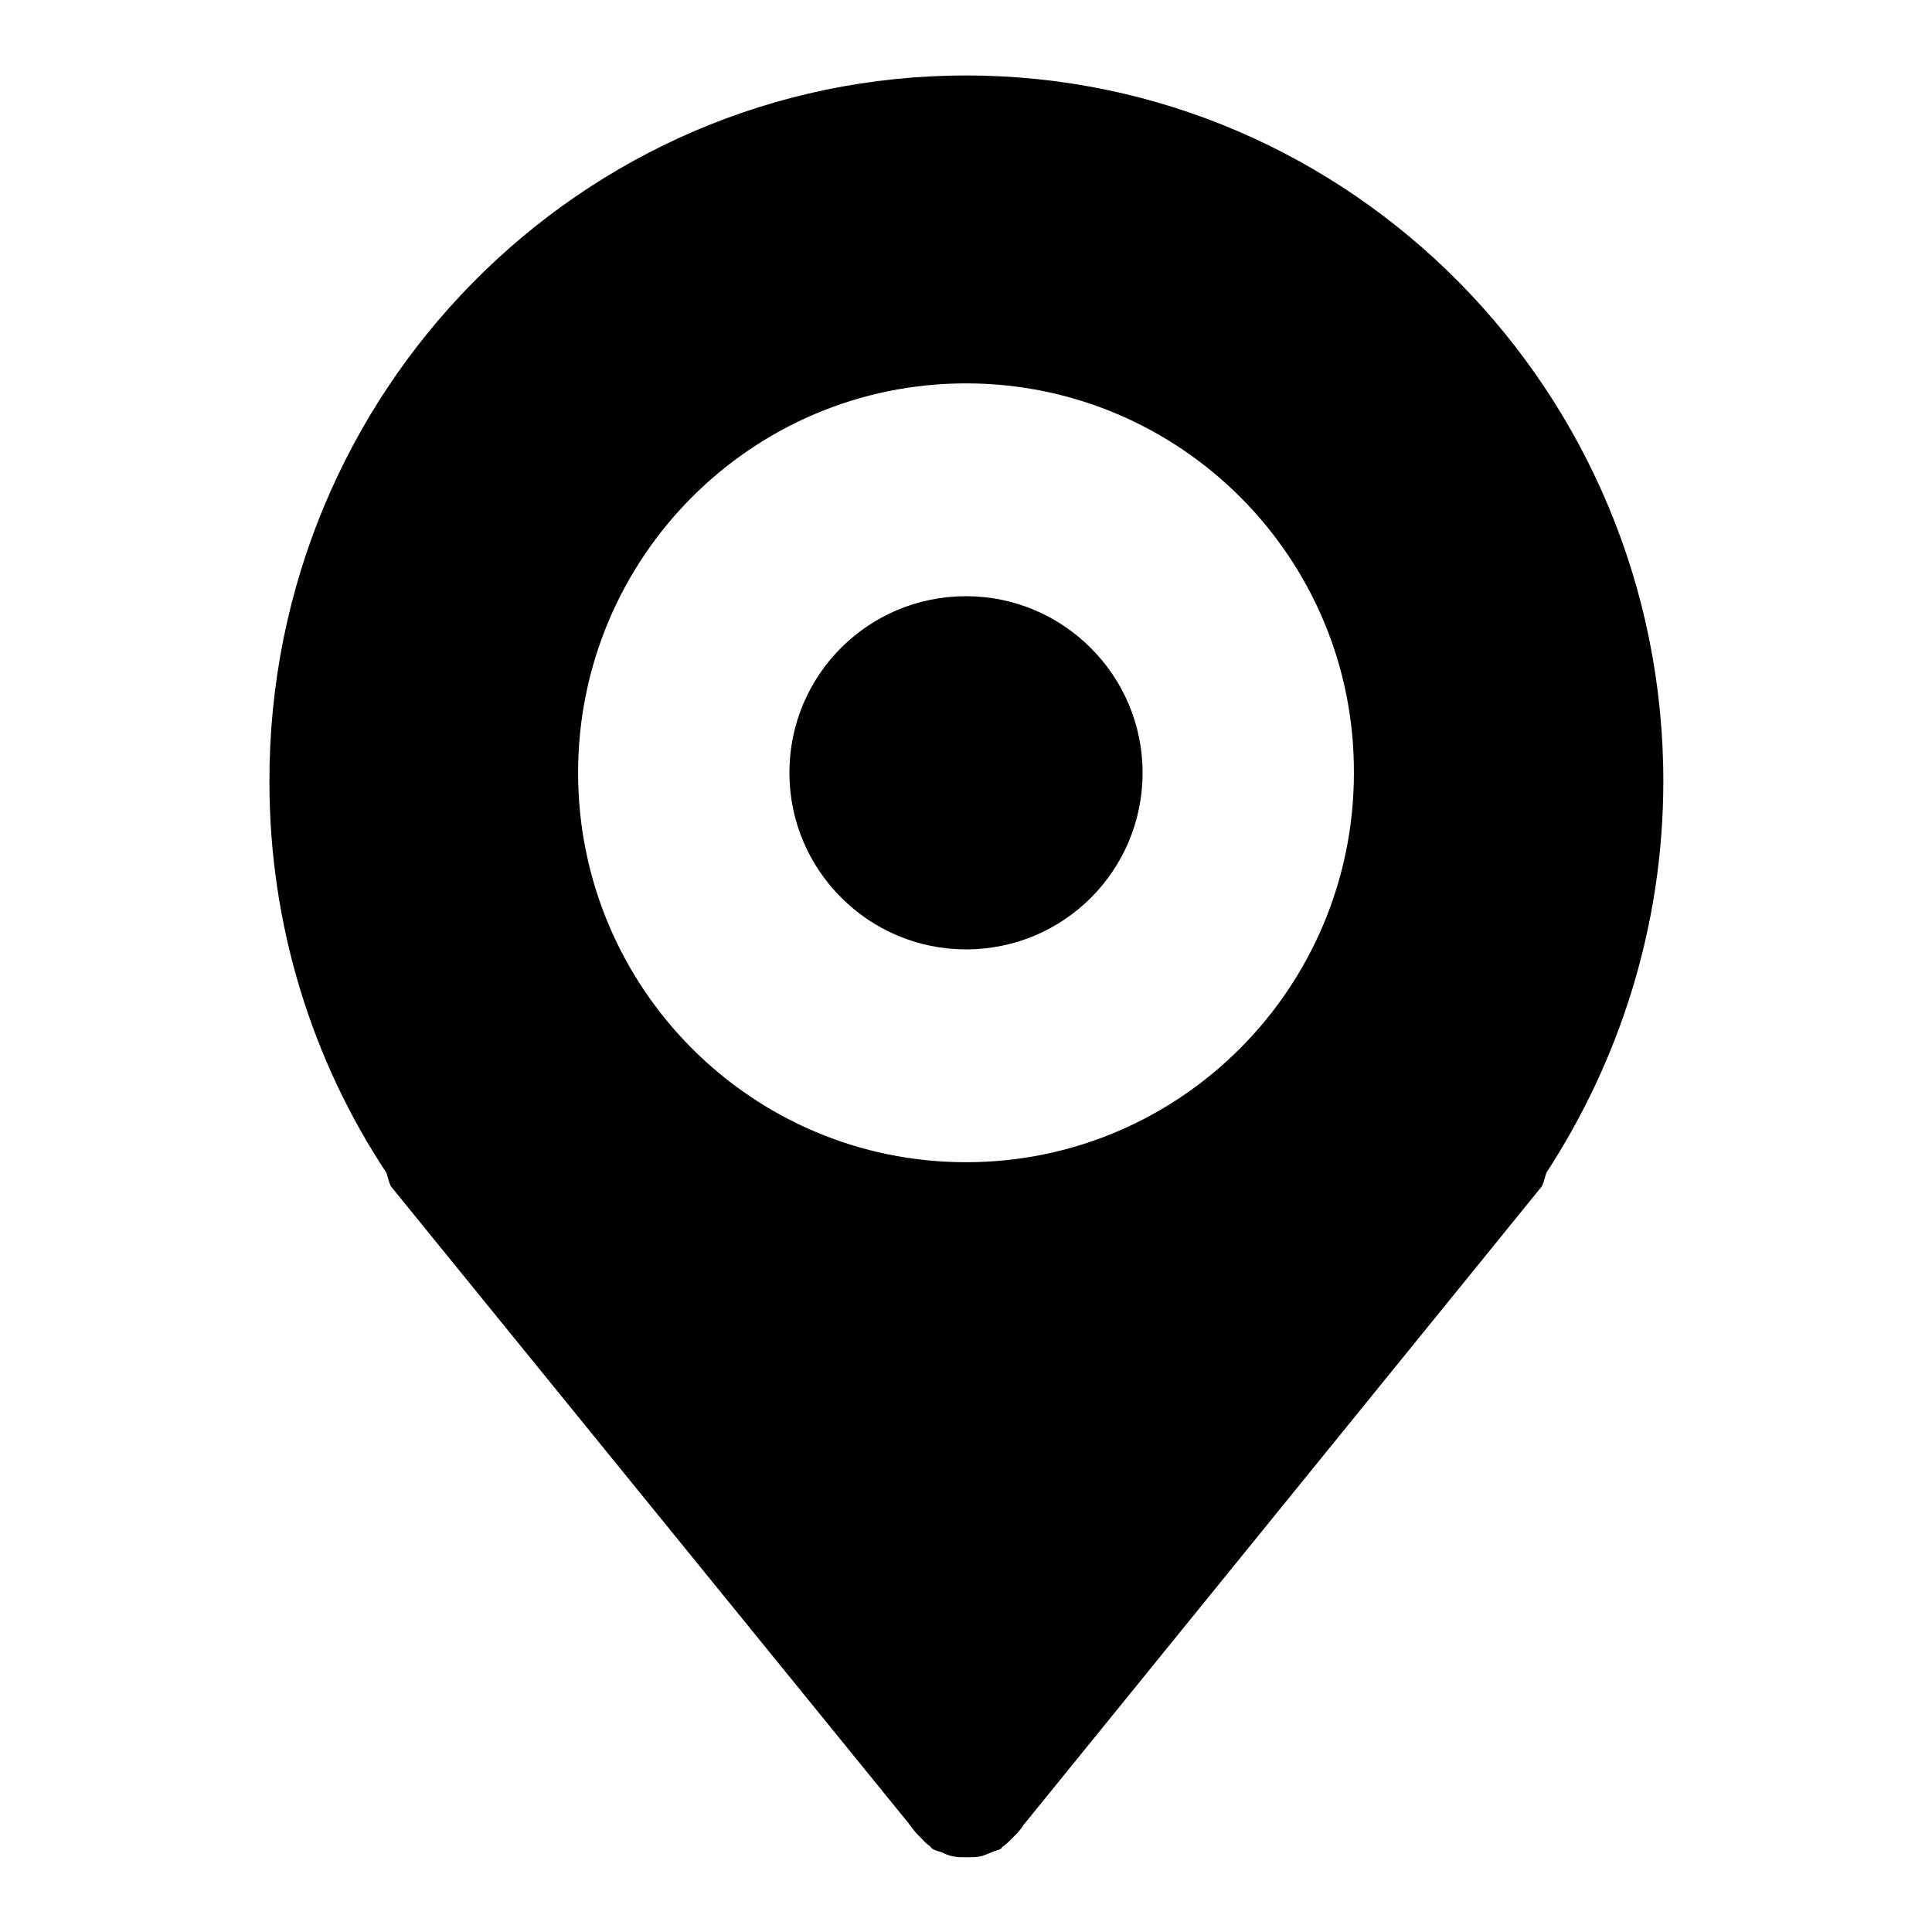 <?xml version="1.0" encoding="utf-8"?>
<!-- Svg Vector Icons : http://www.onlinewebfonts.com/icon -->
<!DOCTYPE svg PUBLIC "-//W3C//DTD SVG 1.1//EN" "http://www.w3.org/Graphics/SVG/1.1/DTD/svg11.dtd">
<svg version="1.1" xmlns="http://www.w3.org/2000/svg" xmlns:xlink="http://www.w3.org/1999/xlink" x="0px" y="0px" viewBox="0 0 256 256" enable-background="new 0 0 256 256" xml:space="preserve">
<g><g><path fill="#000000" d="M204.9,155.4c-0.2,0.6-0.3,1.2-0.6,1.8l-68.5,84.4c-0.1,0.1-0.2,0.2-0.3,0.4c-0.4,0.6-0.8,1-1.3,1.5c-0.4,0.4-0.8,0.8-1.2,1.1c-0.2,0.1-0.3,0.3-0.4,0.4c-0.4,0.2-0.7,0.2-1.1,0.4c-0.6,0.2-1.1,0.5-1.7,0.6c-0.6,0.1-1.1,0.1-1.7,0.1c-0.6,0-1.1,0-1.7-0.1c-0.6-0.1-1.1-0.3-1.7-0.6c-0.4-0.1-0.8-0.2-1.1-0.4c-0.2-0.1-0.3-0.3-0.4-0.4c-0.5-0.3-0.8-0.7-1.2-1.1c-0.5-0.5-0.9-0.9-1.3-1.5c-0.1-0.1-0.2-0.2-0.3-0.4l-68.6-84.4c-0.3-0.6-0.4-1.2-0.6-1.8c-9.8-14.8-15.5-32.7-15.5-51.8C35.6,51.9,77,10,128,10c51,0,92.4,41.9,92.4,93.5C220.4,122.7,214.6,140.5,204.9,155.4z M128,50.8c-28.4,0-51.4,23.1-51.4,51.6c0,28.5,23,51.6,51.4,51.6c28.4,0,51.4-23.1,51.4-51.6C179.5,73.9,156.4,50.8,128,50.8z M128,125.8c-12.9,0-23.4-10.5-23.4-23.4c0-13,10.5-23.4,23.4-23.4c12.9,0,23.4,10.5,23.4,23.4C151.4,115.3,141,125.8,128,125.8z"/></g></g>
</svg>